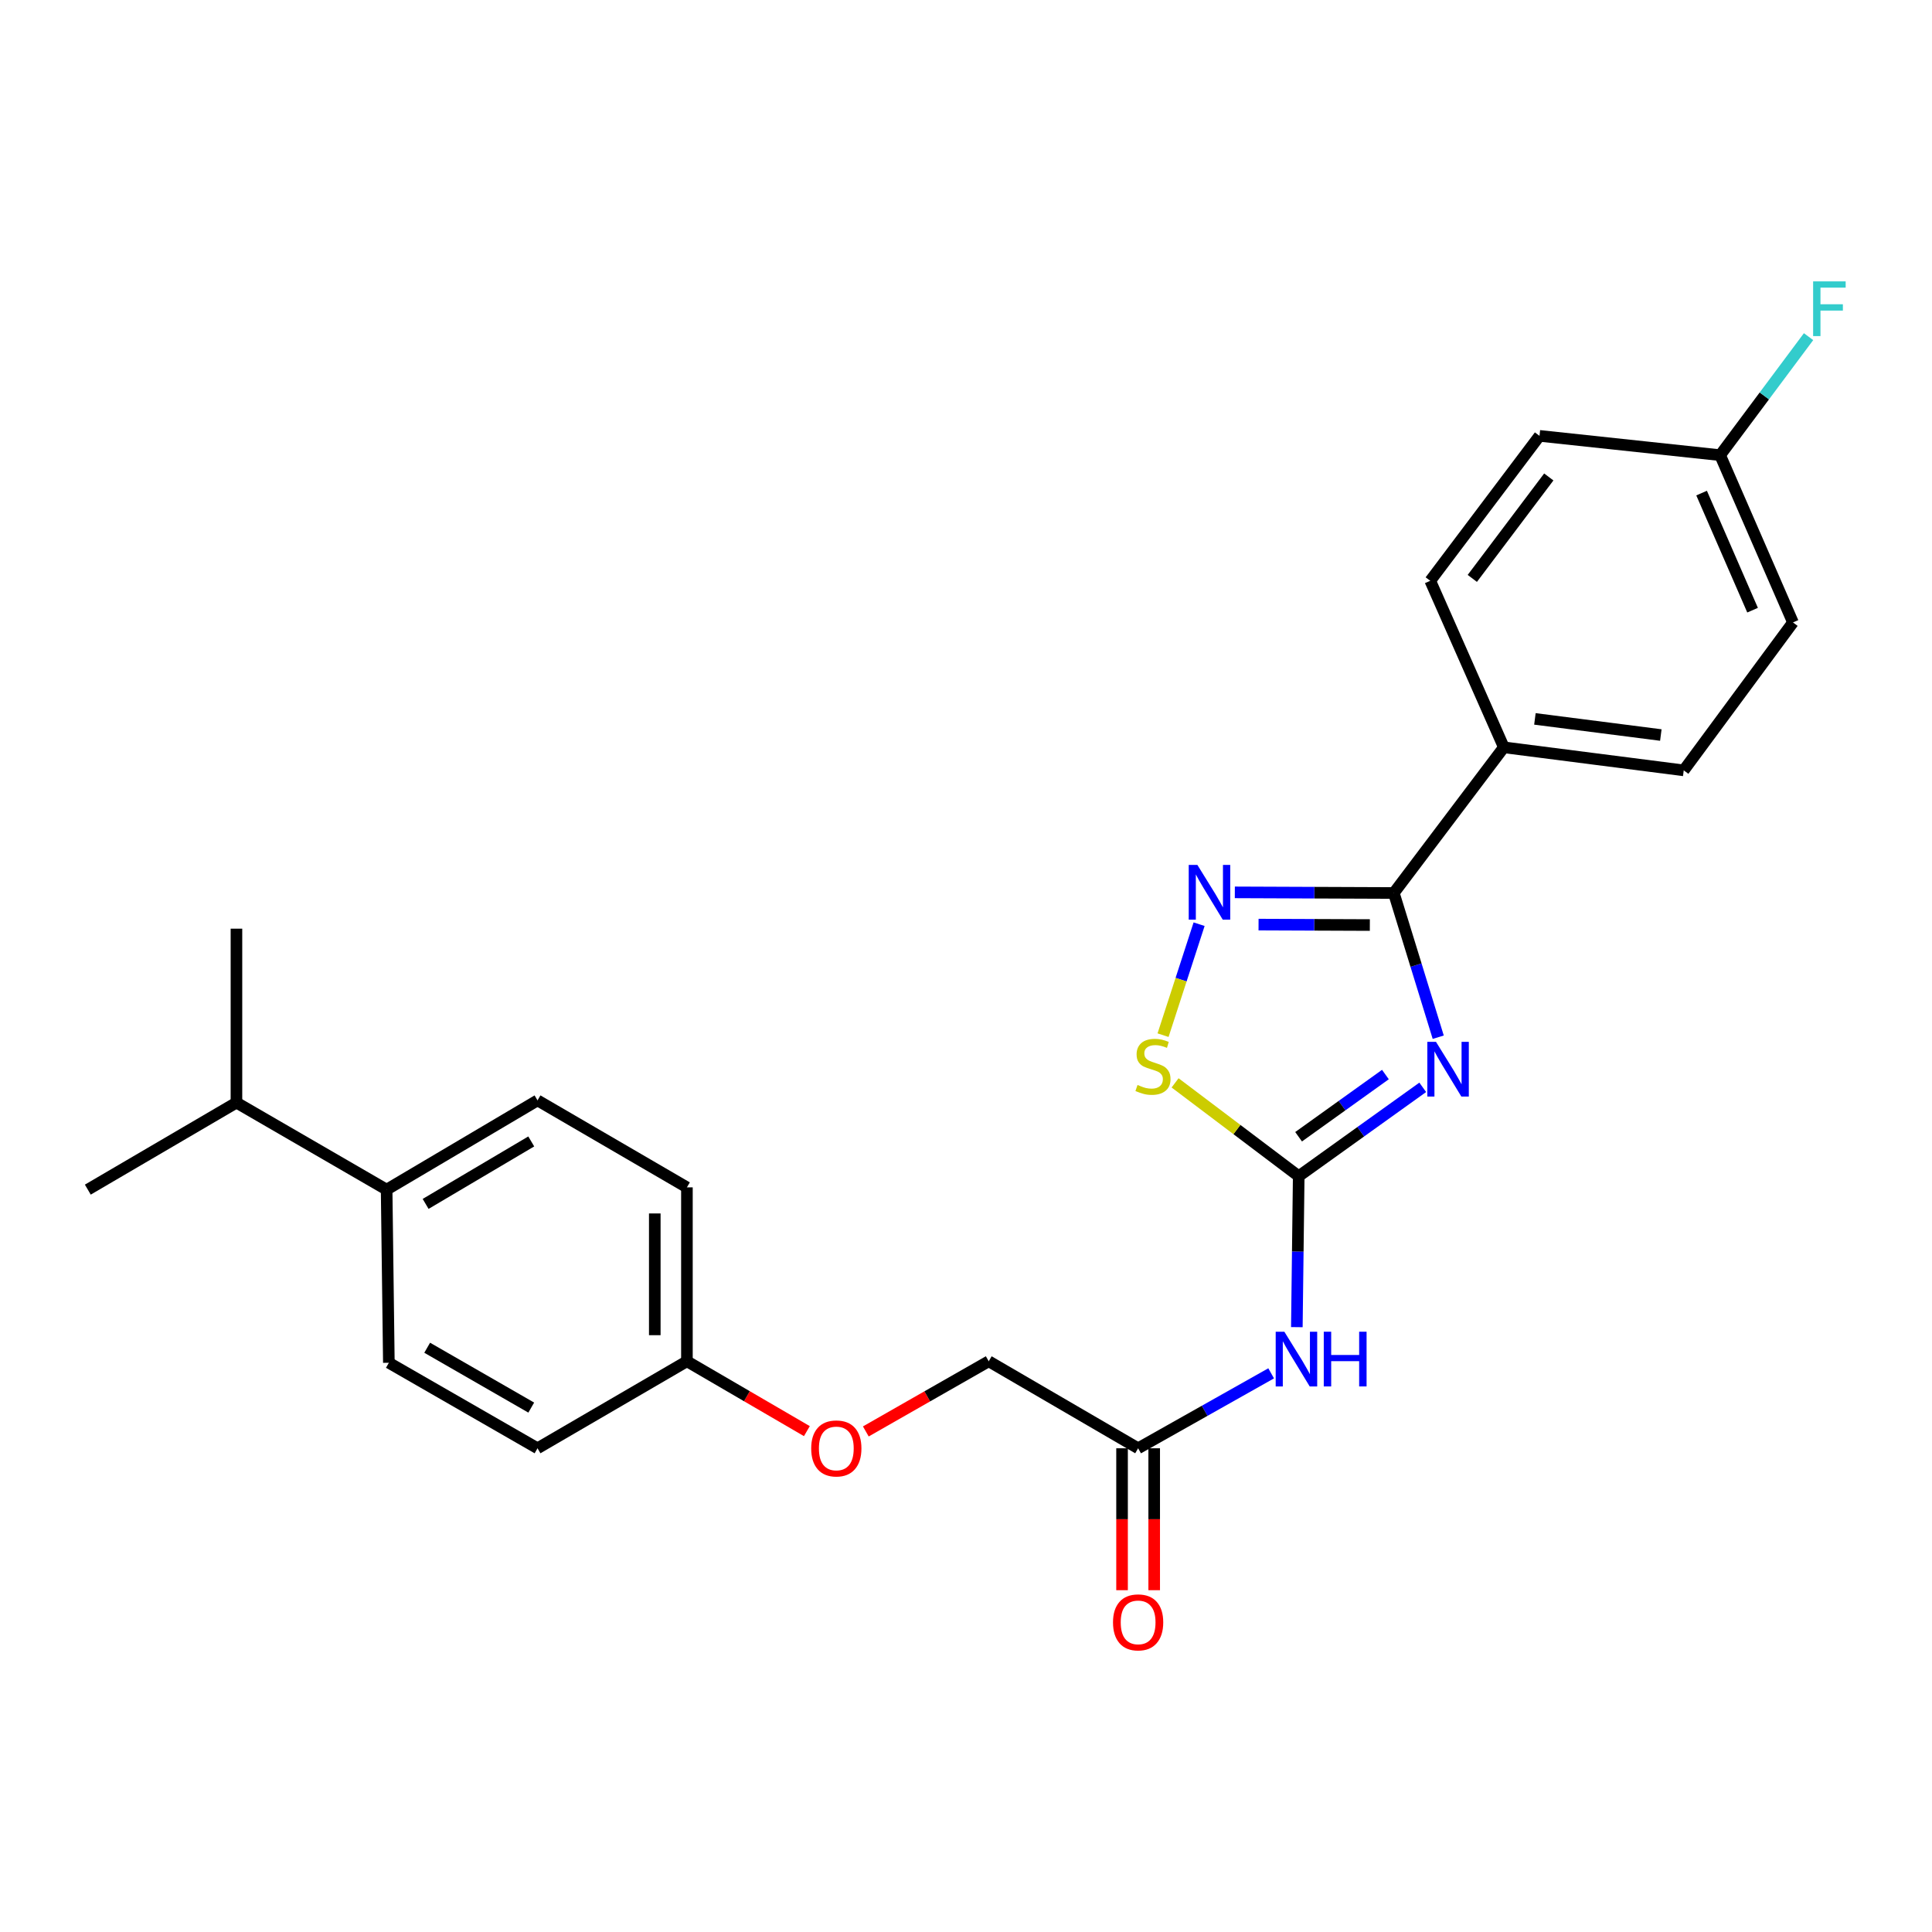 <?xml version='1.0' encoding='iso-8859-1'?>
<svg version='1.1' baseProfile='full'
              xmlns='http://www.w3.org/2000/svg'
                      xmlns:rdkit='http://www.rdkit.org/xml'
                      xmlns:xlink='http://www.w3.org/1999/xlink'
                  xml:space='preserve'
width='1000px' height='1000px' viewBox='0 0 1000 1000'>
<!-- END OF HEADER -->
<rect style='opacity:1.0;fill:#FFFFFF;stroke:none' width='1000' height='1000' x='0' y='0'> </rect>
<path class='bond-0' d='M 736.404,562.804 L 704.308,585.802' style='fill:none;fill-rule:evenodd;stroke:#0000FF;stroke-width:6px;stroke-linecap:butt;stroke-linejoin:miter;stroke-opacity:1' />
<path class='bond-0' d='M 704.308,585.802 L 672.213,608.8' style='fill:none;fill-rule:evenodd;stroke:#000000;stroke-width:6px;stroke-linecap:butt;stroke-linejoin:miter;stroke-opacity:1' />
<path class='bond-0' d='M 717.086,556.181 L 694.619,572.28' style='fill:none;fill-rule:evenodd;stroke:#0000FF;stroke-width:6px;stroke-linecap:butt;stroke-linejoin:miter;stroke-opacity:1' />
<path class='bond-0' d='M 694.619,572.28 L 672.152,588.379' style='fill:none;fill-rule:evenodd;stroke:#000000;stroke-width:6px;stroke-linecap:butt;stroke-linejoin:miter;stroke-opacity:1' />
<path class='bond-1' d='M 744.425,536.859 L 732.93,499.537' style='fill:none;fill-rule:evenodd;stroke:#0000FF;stroke-width:6px;stroke-linecap:butt;stroke-linejoin:miter;stroke-opacity:1' />
<path class='bond-1' d='M 732.93,499.537 L 721.435,462.214' style='fill:none;fill-rule:evenodd;stroke:#000000;stroke-width:6px;stroke-linecap:butt;stroke-linejoin:miter;stroke-opacity:1' />
<path class='bond-3' d='M 672.213,608.8 L 640.218,584.645' style='fill:none;fill-rule:evenodd;stroke:#000000;stroke-width:6px;stroke-linecap:butt;stroke-linejoin:miter;stroke-opacity:1' />
<path class='bond-3' d='M 640.218,584.645 L 608.223,560.491' style='fill:none;fill-rule:evenodd;stroke:#CCCC00;stroke-width:6px;stroke-linecap:butt;stroke-linejoin:miter;stroke-opacity:1' />
<path class='bond-4' d='M 672.213,608.8 L 671.728,647.865' style='fill:none;fill-rule:evenodd;stroke:#000000;stroke-width:6px;stroke-linecap:butt;stroke-linejoin:miter;stroke-opacity:1' />
<path class='bond-4' d='M 671.728,647.865 L 671.244,686.929' style='fill:none;fill-rule:evenodd;stroke:#0000FF;stroke-width:6px;stroke-linecap:butt;stroke-linejoin:miter;stroke-opacity:1' />
<path class='bond-2' d='M 721.435,462.214 L 680.291,462.051' style='fill:none;fill-rule:evenodd;stroke:#000000;stroke-width:6px;stroke-linecap:butt;stroke-linejoin:miter;stroke-opacity:1' />
<path class='bond-2' d='M 680.291,462.051 L 639.147,461.888' style='fill:none;fill-rule:evenodd;stroke:#0000FF;stroke-width:6px;stroke-linecap:butt;stroke-linejoin:miter;stroke-opacity:1' />
<path class='bond-2' d='M 709.026,478.801 L 680.225,478.686' style='fill:none;fill-rule:evenodd;stroke:#000000;stroke-width:6px;stroke-linecap:butt;stroke-linejoin:miter;stroke-opacity:1' />
<path class='bond-2' d='M 680.225,478.686 L 651.424,478.572' style='fill:none;fill-rule:evenodd;stroke:#0000FF;stroke-width:6px;stroke-linecap:butt;stroke-linejoin:miter;stroke-opacity:1' />
<path class='bond-6' d='M 721.435,462.214 L 778.384,386.81' style='fill:none;fill-rule:evenodd;stroke:#000000;stroke-width:6px;stroke-linecap:butt;stroke-linejoin:miter;stroke-opacity:1' />
<path class='bond-25' d='M 620.653,478.362 L 611.324,507.081' style='fill:none;fill-rule:evenodd;stroke:#0000FF;stroke-width:6px;stroke-linecap:butt;stroke-linejoin:miter;stroke-opacity:1' />
<path class='bond-25' d='M 611.324,507.081 L 601.995,535.8' style='fill:none;fill-rule:evenodd;stroke:#CCCC00;stroke-width:6px;stroke-linecap:butt;stroke-linejoin:miter;stroke-opacity:1' />
<path class='bond-5' d='M 657.948,710.832 L 623.519,730.23' style='fill:none;fill-rule:evenodd;stroke:#0000FF;stroke-width:6px;stroke-linecap:butt;stroke-linejoin:miter;stroke-opacity:1' />
<path class='bond-5' d='M 623.519,730.23 L 589.091,749.628' style='fill:none;fill-rule:evenodd;stroke:#000000;stroke-width:6px;stroke-linecap:butt;stroke-linejoin:miter;stroke-opacity:1' />
<path class='bond-8' d='M 580.773,749.628 L 580.773,786.356' style='fill:none;fill-rule:evenodd;stroke:#000000;stroke-width:6px;stroke-linecap:butt;stroke-linejoin:miter;stroke-opacity:1' />
<path class='bond-8' d='M 580.773,786.356 L 580.773,823.083' style='fill:none;fill-rule:evenodd;stroke:#FF0000;stroke-width:6px;stroke-linecap:butt;stroke-linejoin:miter;stroke-opacity:1' />
<path class='bond-8' d='M 597.409,749.628 L 597.409,786.356' style='fill:none;fill-rule:evenodd;stroke:#000000;stroke-width:6px;stroke-linecap:butt;stroke-linejoin:miter;stroke-opacity:1' />
<path class='bond-8' d='M 597.409,786.356 L 597.409,823.083' style='fill:none;fill-rule:evenodd;stroke:#FF0000;stroke-width:6px;stroke-linecap:butt;stroke-linejoin:miter;stroke-opacity:1' />
<path class='bond-14' d='M 589.091,749.628 L 511.764,704.593' style='fill:none;fill-rule:evenodd;stroke:#000000;stroke-width:6px;stroke-linecap:butt;stroke-linejoin:miter;stroke-opacity:1' />
<path class='bond-9' d='M 778.384,386.81 L 871.496,398.741' style='fill:none;fill-rule:evenodd;stroke:#000000;stroke-width:6px;stroke-linecap:butt;stroke-linejoin:miter;stroke-opacity:1' />
<path class='bond-9' d='M 794.465,372.099 L 859.644,380.451' style='fill:none;fill-rule:evenodd;stroke:#000000;stroke-width:6px;stroke-linecap:butt;stroke-linejoin:miter;stroke-opacity:1' />
<path class='bond-10' d='M 778.384,386.81 L 740.298,300.62' style='fill:none;fill-rule:evenodd;stroke:#000000;stroke-width:6px;stroke-linecap:butt;stroke-linejoin:miter;stroke-opacity:1' />
<path class='bond-7' d='M 200.118,615.75 L 278.221,569.559' style='fill:none;fill-rule:evenodd;stroke:#000000;stroke-width:6px;stroke-linecap:butt;stroke-linejoin:miter;stroke-opacity:1' />
<path class='bond-7' d='M 220.302,623.14 L 274.974,590.807' style='fill:none;fill-rule:evenodd;stroke:#000000;stroke-width:6px;stroke-linecap:butt;stroke-linejoin:miter;stroke-opacity:1' />
<path class='bond-17' d='M 200.118,615.75 L 122.384,570.714' style='fill:none;fill-rule:evenodd;stroke:#000000;stroke-width:6px;stroke-linecap:butt;stroke-linejoin:miter;stroke-opacity:1' />
<path class='bond-27' d='M 200.118,615.75 L 201.273,705.369' style='fill:none;fill-rule:evenodd;stroke:#000000;stroke-width:6px;stroke-linecap:butt;stroke-linejoin:miter;stroke-opacity:1' />
<path class='bond-21' d='M 871.496,398.741 L 928.038,322.172' style='fill:none;fill-rule:evenodd;stroke:#000000;stroke-width:6px;stroke-linecap:butt;stroke-linejoin:miter;stroke-opacity:1' />
<path class='bond-20' d='M 740.298,300.62 L 796.849,225.603' style='fill:none;fill-rule:evenodd;stroke:#000000;stroke-width:6px;stroke-linecap:butt;stroke-linejoin:miter;stroke-opacity:1' />
<path class='bond-20' d='M 762.064,299.381 L 801.65,246.87' style='fill:none;fill-rule:evenodd;stroke:#000000;stroke-width:6px;stroke-linecap:butt;stroke-linejoin:miter;stroke-opacity:1' />
<path class='bond-11' d='M 201.273,705.369 L 278.221,749.628' style='fill:none;fill-rule:evenodd;stroke:#000000;stroke-width:6px;stroke-linecap:butt;stroke-linejoin:miter;stroke-opacity:1' />
<path class='bond-11' d='M 221.11,697.588 L 274.973,728.569' style='fill:none;fill-rule:evenodd;stroke:#000000;stroke-width:6px;stroke-linecap:butt;stroke-linejoin:miter;stroke-opacity:1' />
<path class='bond-12' d='M 278.221,569.559 L 355.548,614.576' style='fill:none;fill-rule:evenodd;stroke:#000000;stroke-width:6px;stroke-linecap:butt;stroke-linejoin:miter;stroke-opacity:1' />
<path class='bond-13' d='M 448.146,740.911 L 479.955,722.752' style='fill:none;fill-rule:evenodd;stroke:#FF0000;stroke-width:6px;stroke-linecap:butt;stroke-linejoin:miter;stroke-opacity:1' />
<path class='bond-13' d='M 479.955,722.752 L 511.764,704.593' style='fill:none;fill-rule:evenodd;stroke:#000000;stroke-width:6px;stroke-linecap:butt;stroke-linejoin:miter;stroke-opacity:1' />
<path class='bond-15' d='M 417.638,740.754 L 386.593,722.673' style='fill:none;fill-rule:evenodd;stroke:#FF0000;stroke-width:6px;stroke-linecap:butt;stroke-linejoin:miter;stroke-opacity:1' />
<path class='bond-15' d='M 386.593,722.673 L 355.548,704.593' style='fill:none;fill-rule:evenodd;stroke:#000000;stroke-width:6px;stroke-linecap:butt;stroke-linejoin:miter;stroke-opacity:1' />
<path class='bond-18' d='M 355.548,704.593 L 278.221,749.628' style='fill:none;fill-rule:evenodd;stroke:#000000;stroke-width:6px;stroke-linecap:butt;stroke-linejoin:miter;stroke-opacity:1' />
<path class='bond-19' d='M 355.548,704.593 L 355.548,614.576' style='fill:none;fill-rule:evenodd;stroke:#000000;stroke-width:6px;stroke-linecap:butt;stroke-linejoin:miter;stroke-opacity:1' />
<path class='bond-19' d='M 338.913,691.09 L 338.913,628.079' style='fill:none;fill-rule:evenodd;stroke:#000000;stroke-width:6px;stroke-linecap:butt;stroke-linejoin:miter;stroke-opacity:1' />
<path class='bond-16' d='M 890.34,235.594 L 796.849,225.603' style='fill:none;fill-rule:evenodd;stroke:#000000;stroke-width:6px;stroke-linecap:butt;stroke-linejoin:miter;stroke-opacity:1' />
<path class='bond-22' d='M 890.34,235.594 L 913.224,204.924' style='fill:none;fill-rule:evenodd;stroke:#000000;stroke-width:6px;stroke-linecap:butt;stroke-linejoin:miter;stroke-opacity:1' />
<path class='bond-22' d='M 913.224,204.924 L 936.107,174.254' style='fill:none;fill-rule:evenodd;stroke:#33CCCC;stroke-width:6px;stroke-linecap:butt;stroke-linejoin:miter;stroke-opacity:1' />
<path class='bond-26' d='M 890.34,235.594 L 928.038,322.172' style='fill:none;fill-rule:evenodd;stroke:#000000;stroke-width:6px;stroke-linecap:butt;stroke-linejoin:miter;stroke-opacity:1' />
<path class='bond-26' d='M 880.743,255.222 L 907.131,315.826' style='fill:none;fill-rule:evenodd;stroke:#000000;stroke-width:6px;stroke-linecap:butt;stroke-linejoin:miter;stroke-opacity:1' />
<path class='bond-23' d='M 122.384,570.714 L 122.384,480.68' style='fill:none;fill-rule:evenodd;stroke:#000000;stroke-width:6px;stroke-linecap:butt;stroke-linejoin:miter;stroke-opacity:1' />
<path class='bond-24' d='M 122.384,570.714 L 45.455,615.75' style='fill:none;fill-rule:evenodd;stroke:#000000;stroke-width:6px;stroke-linecap:butt;stroke-linejoin:miter;stroke-opacity:1' />
<path  class='atom-0' d='M 743.261 539.244
L 752.541 554.244
Q 753.461 555.724, 754.941 558.404
Q 756.421 561.084, 756.501 561.244
L 756.501 539.244
L 760.261 539.244
L 760.261 567.564
L 756.381 567.564
L 746.421 551.164
Q 745.261 549.244, 744.021 547.044
Q 742.821 544.844, 742.461 544.164
L 742.461 567.564
L 738.781 567.564
L 738.781 539.244
L 743.261 539.244
' fill='#0000FF'/>
<path  class='atom-3' d='M 619.762 447.675
L 629.042 462.675
Q 629.962 464.155, 631.442 466.835
Q 632.922 469.515, 633.002 469.675
L 633.002 447.675
L 636.762 447.675
L 636.762 475.995
L 632.882 475.995
L 622.922 459.595
Q 621.762 457.675, 620.522 455.475
Q 619.322 453.275, 618.962 452.595
L 618.962 475.995
L 615.282 475.995
L 615.282 447.675
L 619.762 447.675
' fill='#0000FF'/>
<path  class='atom-4' d='M 588.78 561.572
Q 589.1 561.692, 590.42 562.252
Q 591.74 562.812, 593.18 563.172
Q 594.66 563.492, 596.1 563.492
Q 598.78 563.492, 600.34 562.212
Q 601.9 560.892, 601.9 558.612
Q 601.9 557.052, 601.1 556.092
Q 600.34 555.132, 599.14 554.612
Q 597.94 554.092, 595.94 553.492
Q 593.42 552.732, 591.9 552.012
Q 590.42 551.292, 589.34 549.772
Q 588.3 548.252, 588.3 545.692
Q 588.3 542.132, 590.7 539.932
Q 593.14 537.732, 597.94 537.732
Q 601.22 537.732, 604.94 539.292
L 604.02 542.372
Q 600.62 540.972, 598.06 540.972
Q 595.3 540.972, 593.78 542.132
Q 592.26 543.252, 592.3 545.212
Q 592.3 546.732, 593.06 547.652
Q 593.86 548.572, 594.98 549.092
Q 596.14 549.612, 598.06 550.212
Q 600.62 551.012, 602.14 551.812
Q 603.66 552.612, 604.74 554.252
Q 605.86 555.852, 605.86 558.612
Q 605.86 562.532, 603.22 564.652
Q 600.62 566.732, 596.26 566.732
Q 593.74 566.732, 591.82 566.172
Q 589.94 565.652, 587.7 564.732
L 588.78 561.572
' fill='#CCCC00'/>
<path  class='atom-5' d='M 664.779 689.296
L 674.059 704.296
Q 674.979 705.776, 676.459 708.456
Q 677.939 711.136, 678.019 711.296
L 678.019 689.296
L 681.779 689.296
L 681.779 717.616
L 677.899 717.616
L 667.939 701.216
Q 666.779 699.296, 665.539 697.096
Q 664.339 694.896, 663.979 694.216
L 663.979 717.616
L 660.299 717.616
L 660.299 689.296
L 664.779 689.296
' fill='#0000FF'/>
<path  class='atom-5' d='M 685.179 689.296
L 689.019 689.296
L 689.019 701.336
L 703.499 701.336
L 703.499 689.296
L 707.339 689.296
L 707.339 717.616
L 703.499 717.616
L 703.499 704.536
L 689.019 704.536
L 689.019 717.616
L 685.179 717.616
L 685.179 689.296
' fill='#0000FF'/>
<path  class='atom-9' d='M 576.091 839.734
Q 576.091 832.934, 579.451 829.134
Q 582.811 825.334, 589.091 825.334
Q 595.371 825.334, 598.731 829.134
Q 602.091 832.934, 602.091 839.734
Q 602.091 846.614, 598.691 850.534
Q 595.291 854.414, 589.091 854.414
Q 582.851 854.414, 579.451 850.534
Q 576.091 846.654, 576.091 839.734
M 589.091 851.214
Q 593.411 851.214, 595.731 848.334
Q 598.091 845.414, 598.091 839.734
Q 598.091 834.174, 595.731 831.374
Q 593.411 828.534, 589.091 828.534
Q 584.771 828.534, 582.411 831.334
Q 580.091 834.134, 580.091 839.734
Q 580.091 845.454, 582.411 848.334
Q 584.771 851.214, 589.091 851.214
' fill='#FF0000'/>
<path  class='atom-14' d='M 419.875 749.708
Q 419.875 742.908, 423.235 739.108
Q 426.595 735.308, 432.875 735.308
Q 439.155 735.308, 442.515 739.108
Q 445.875 742.908, 445.875 749.708
Q 445.875 756.588, 442.475 760.508
Q 439.075 764.388, 432.875 764.388
Q 426.635 764.388, 423.235 760.508
Q 419.875 756.628, 419.875 749.708
M 432.875 761.188
Q 437.195 761.188, 439.515 758.308
Q 441.875 755.388, 441.875 749.708
Q 441.875 744.148, 439.515 741.348
Q 437.195 738.508, 432.875 738.508
Q 428.555 738.508, 426.195 741.308
Q 423.875 744.108, 423.875 749.708
Q 423.875 755.428, 426.195 758.308
Q 428.555 761.188, 432.875 761.188
' fill='#FF0000'/>
<path  class='atom-23' d='M 938.471 145.641
L 955.311 145.641
L 955.311 148.881
L 942.271 148.881
L 942.271 157.481
L 953.871 157.481
L 953.871 160.761
L 942.271 160.761
L 942.271 173.961
L 938.471 173.961
L 938.471 145.641
' fill='#33CCCC'/>
</svg>
